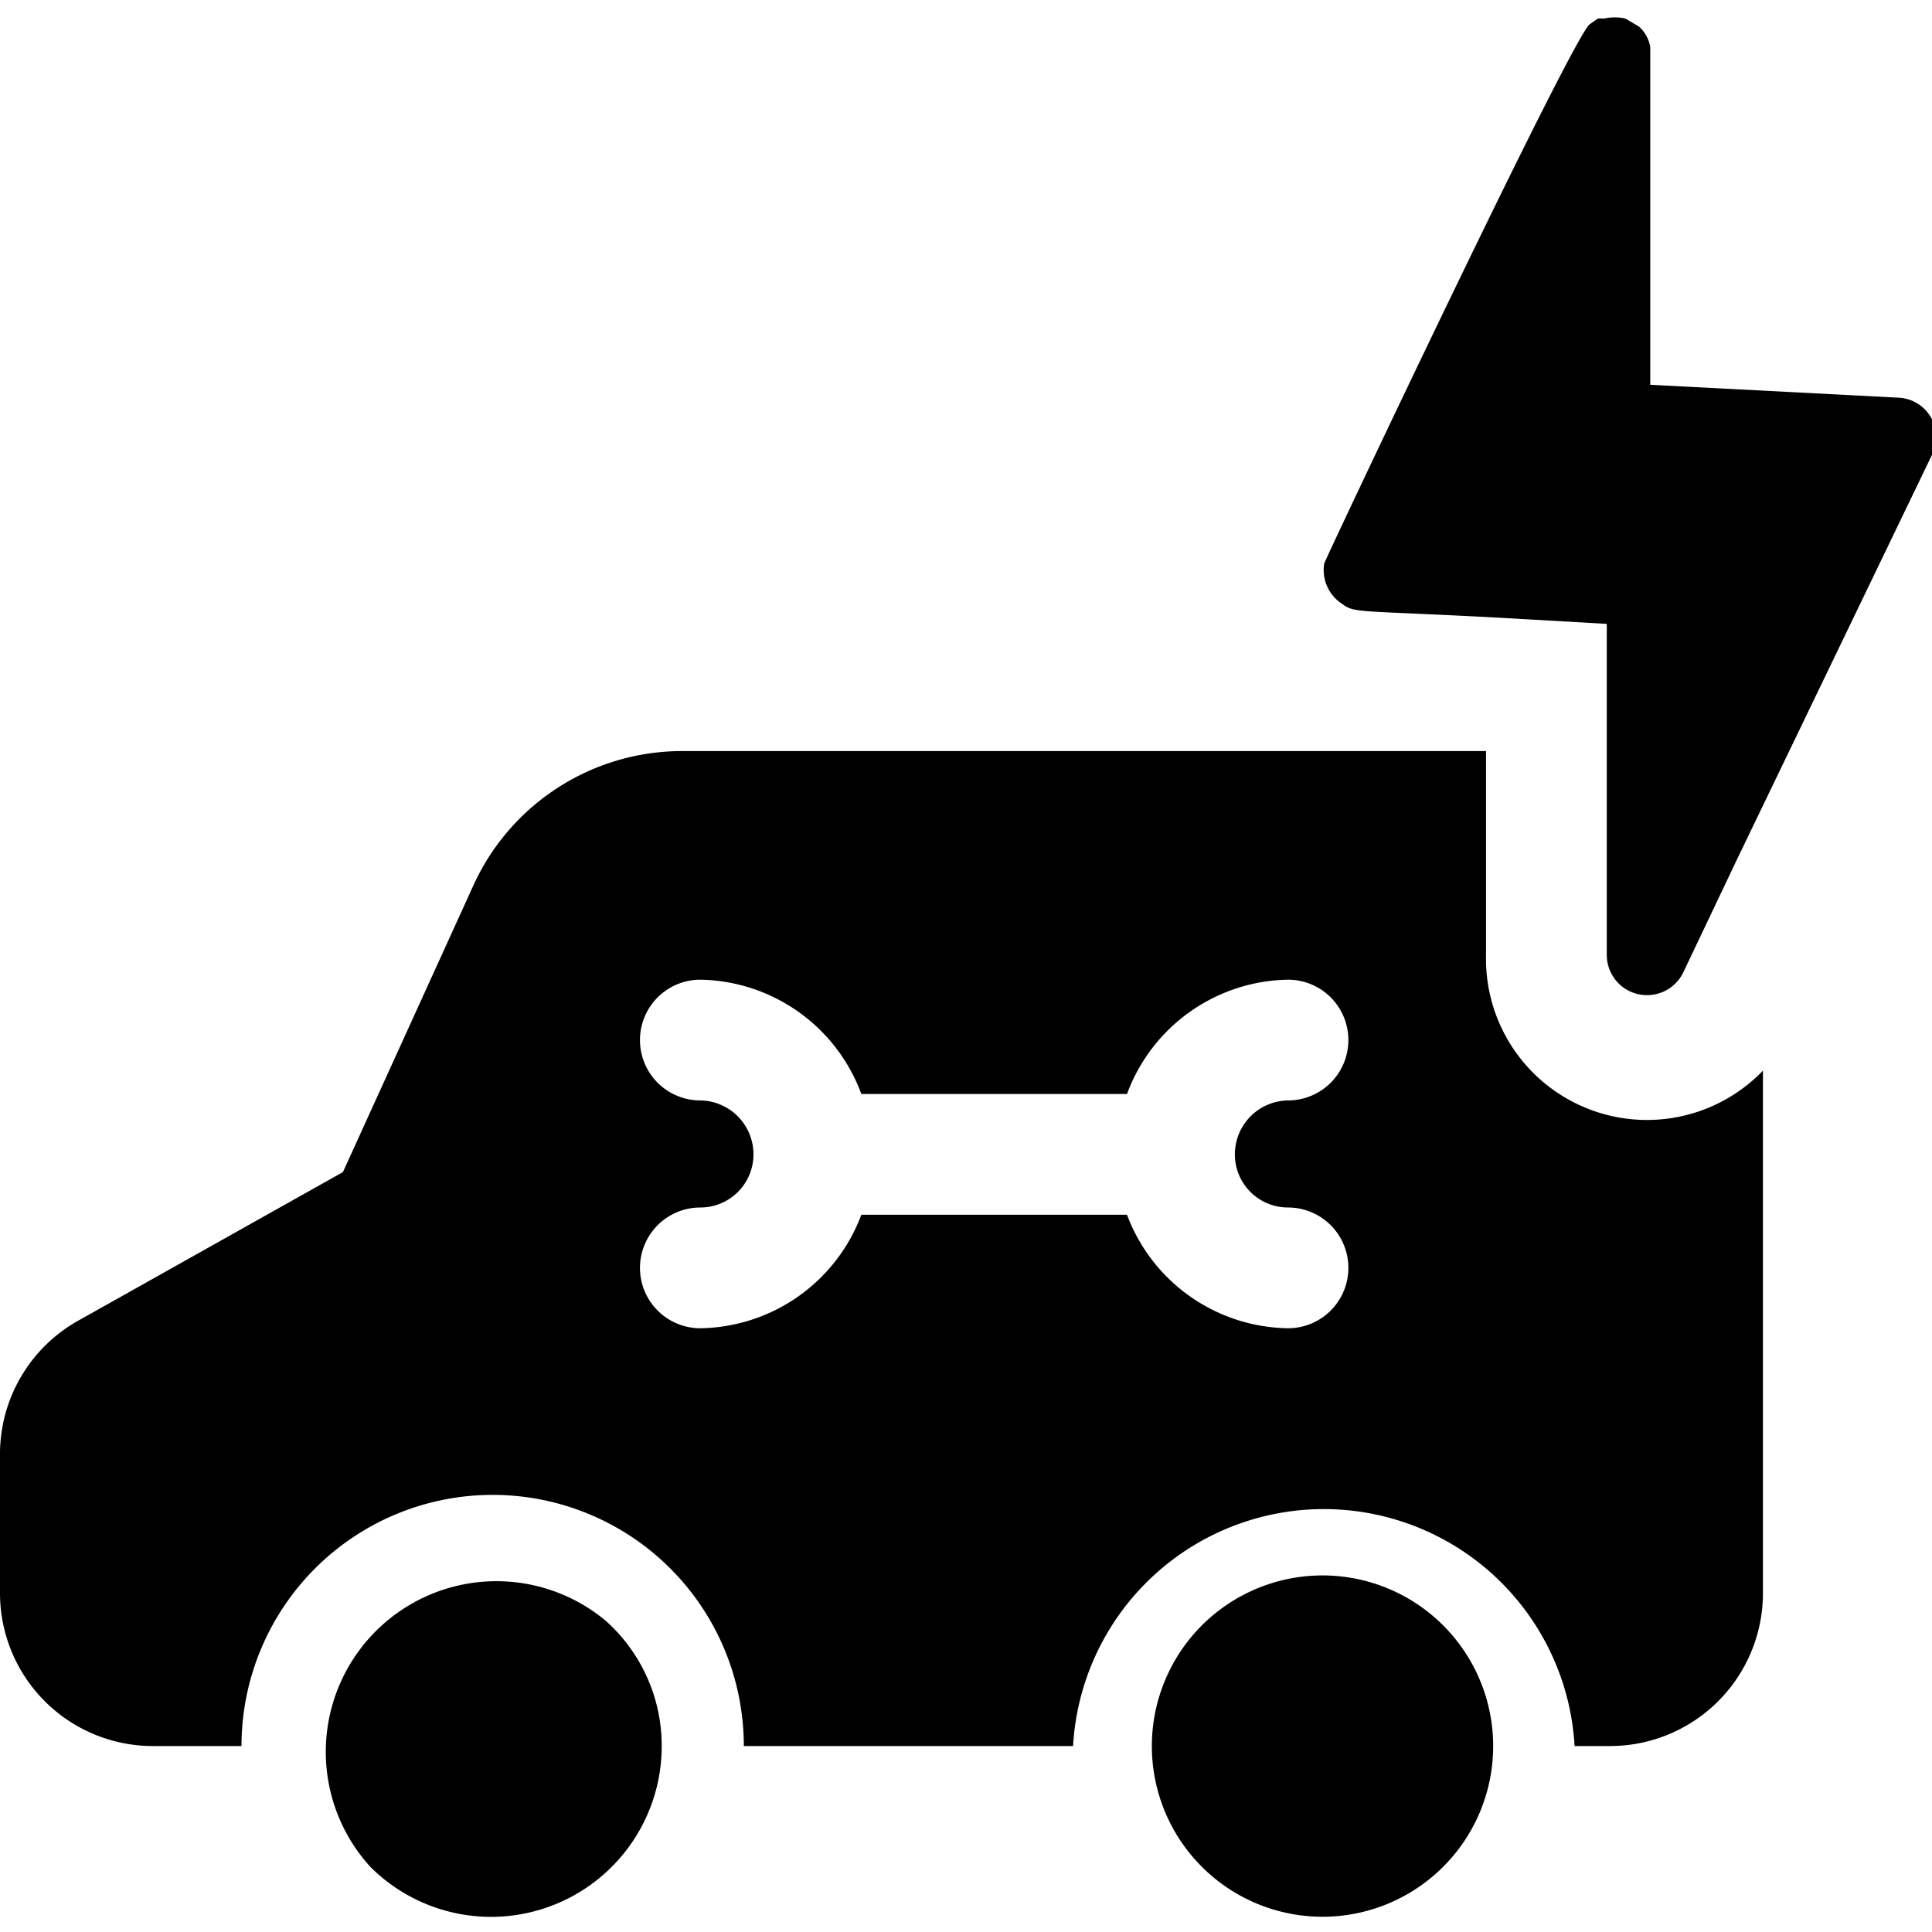 <svg xmlns="http://www.w3.org/2000/svg" viewBox="0 0 24 24"><g><path d="M18.46 11.87V9.33h-10A2.85 2.85 0 0 0 5.88 11l-1.62 3.56L1 16.39a1.9 1.9 0 0 0 -1 1.67v1.73a1.9 1.9 0 0 0 1.9 1.9H3a3.12 3.12 0 0 1 6.24 0h4.09a3.12 3.12 0 0 1 6.23 0H20a1.9 1.9 0 0 0 1.9 -1.9V13.3a2 2 0 0 1 -3.44 -1.43ZM16 15a0.75 0.75 0 1 1 0 1.5 2.17 2.17 0 0 1 -2 -1.41h-3.3a2.17 2.17 0 0 1 -2 1.41 0.75 0.75 0 1 1 0 -1.5 0.66 0.66 0 0 0 0.66 -0.66 0.67 0.67 0 0 0 -0.66 -0.67 0.75 0.75 0 1 1 0 -1.5 2.17 2.17 0 0 1 2 1.42H14a2.17 2.17 0 0 1 2 -1.42 0.75 0.75 0 1 1 0 1.5 0.67 0.67 0 0 0 -0.66 0.67 0.66 0.66 0 0 0 0.66 0.66Z" fill="#000000" stroke-width="1"></path><path d="M8.22 21.69a2.08 2.08 0 0 0 -0.7 -1.56 2.12 2.12 0 0 0 -2.92 3.06 2.12 2.12 0 0 0 3.62 -1.5Z" fill="#000000" stroke-width="1"></path><path d="M17.5 23.52a2.12 2.12 0 1 0 -2.57 -0.33 2.12 2.12 0 0 0 2.57 0.33Z" fill="#000000" stroke-width="1"></path><path d="M24 5.65a0.49 0.49 0 0 0 -0.42 -0.71l-3.08 -0.16 0 -4.2a0.45 0.45 0 0 0 -0.14 -0.25l-0.17 -0.1a0.6 0.6 0 0 0 -0.26 0h-0.08l-0.1 0.07c-0.21 0.14 -3.28 6.63 -3.3 6.7a0.5 0.5 0 0 0 0.22 0.5c0.16 0.12 0.19 0.08 1.89 0.17l1.4 0.08v4.12a0.5 0.5 0 0 0 0.95 0.21l0.68 -1.43Z" fill="#000000" stroke-width="1"></path></g></svg>